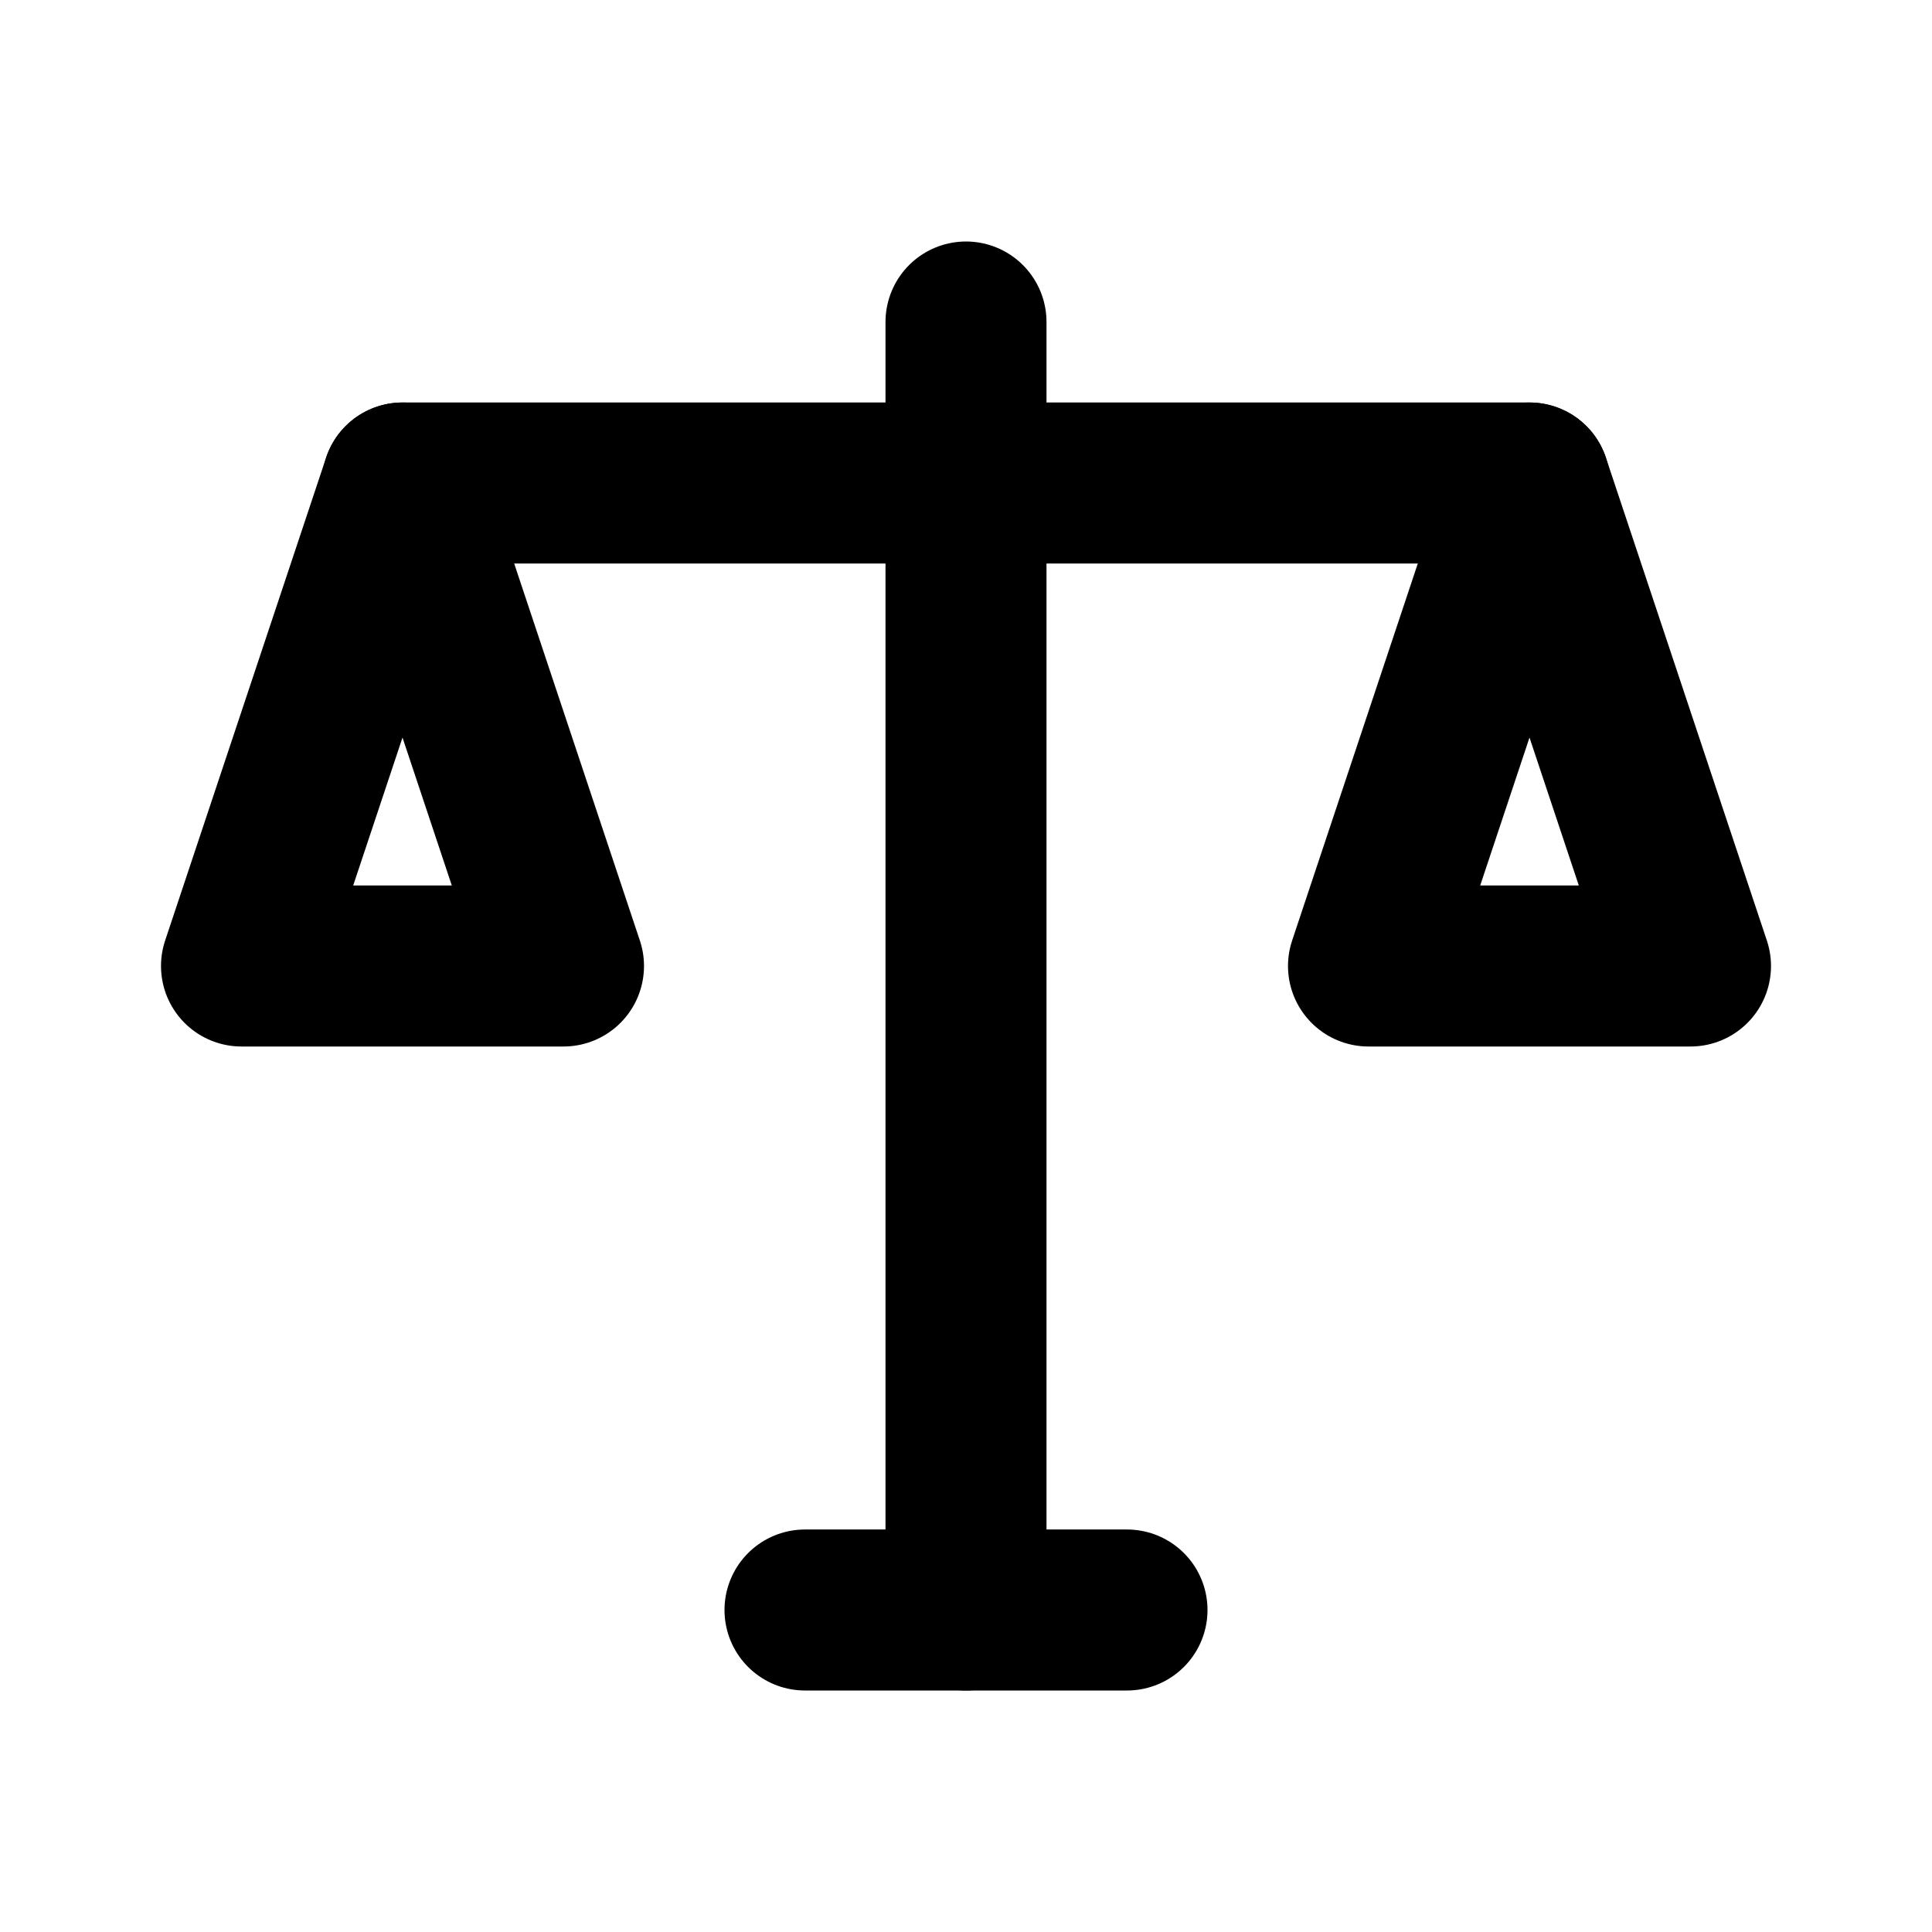 <svg xmlns="http://www.w3.org/2000/svg" viewBox="0 0 24 24" fill="none" stroke="currentColor" stroke-width="2" stroke-linecap="round" stroke-linejoin="round">
  <path d="M12 4v2"/>
  <path d="M5 6h14"/>
  <path d="M5 6l-2 6h4l-2-6"/>
  <path d="M19 6l2 6h-4l2-6"/>
  <path d="M12 6v14"/>
  <path d="M10 20h4"/>
</svg>
